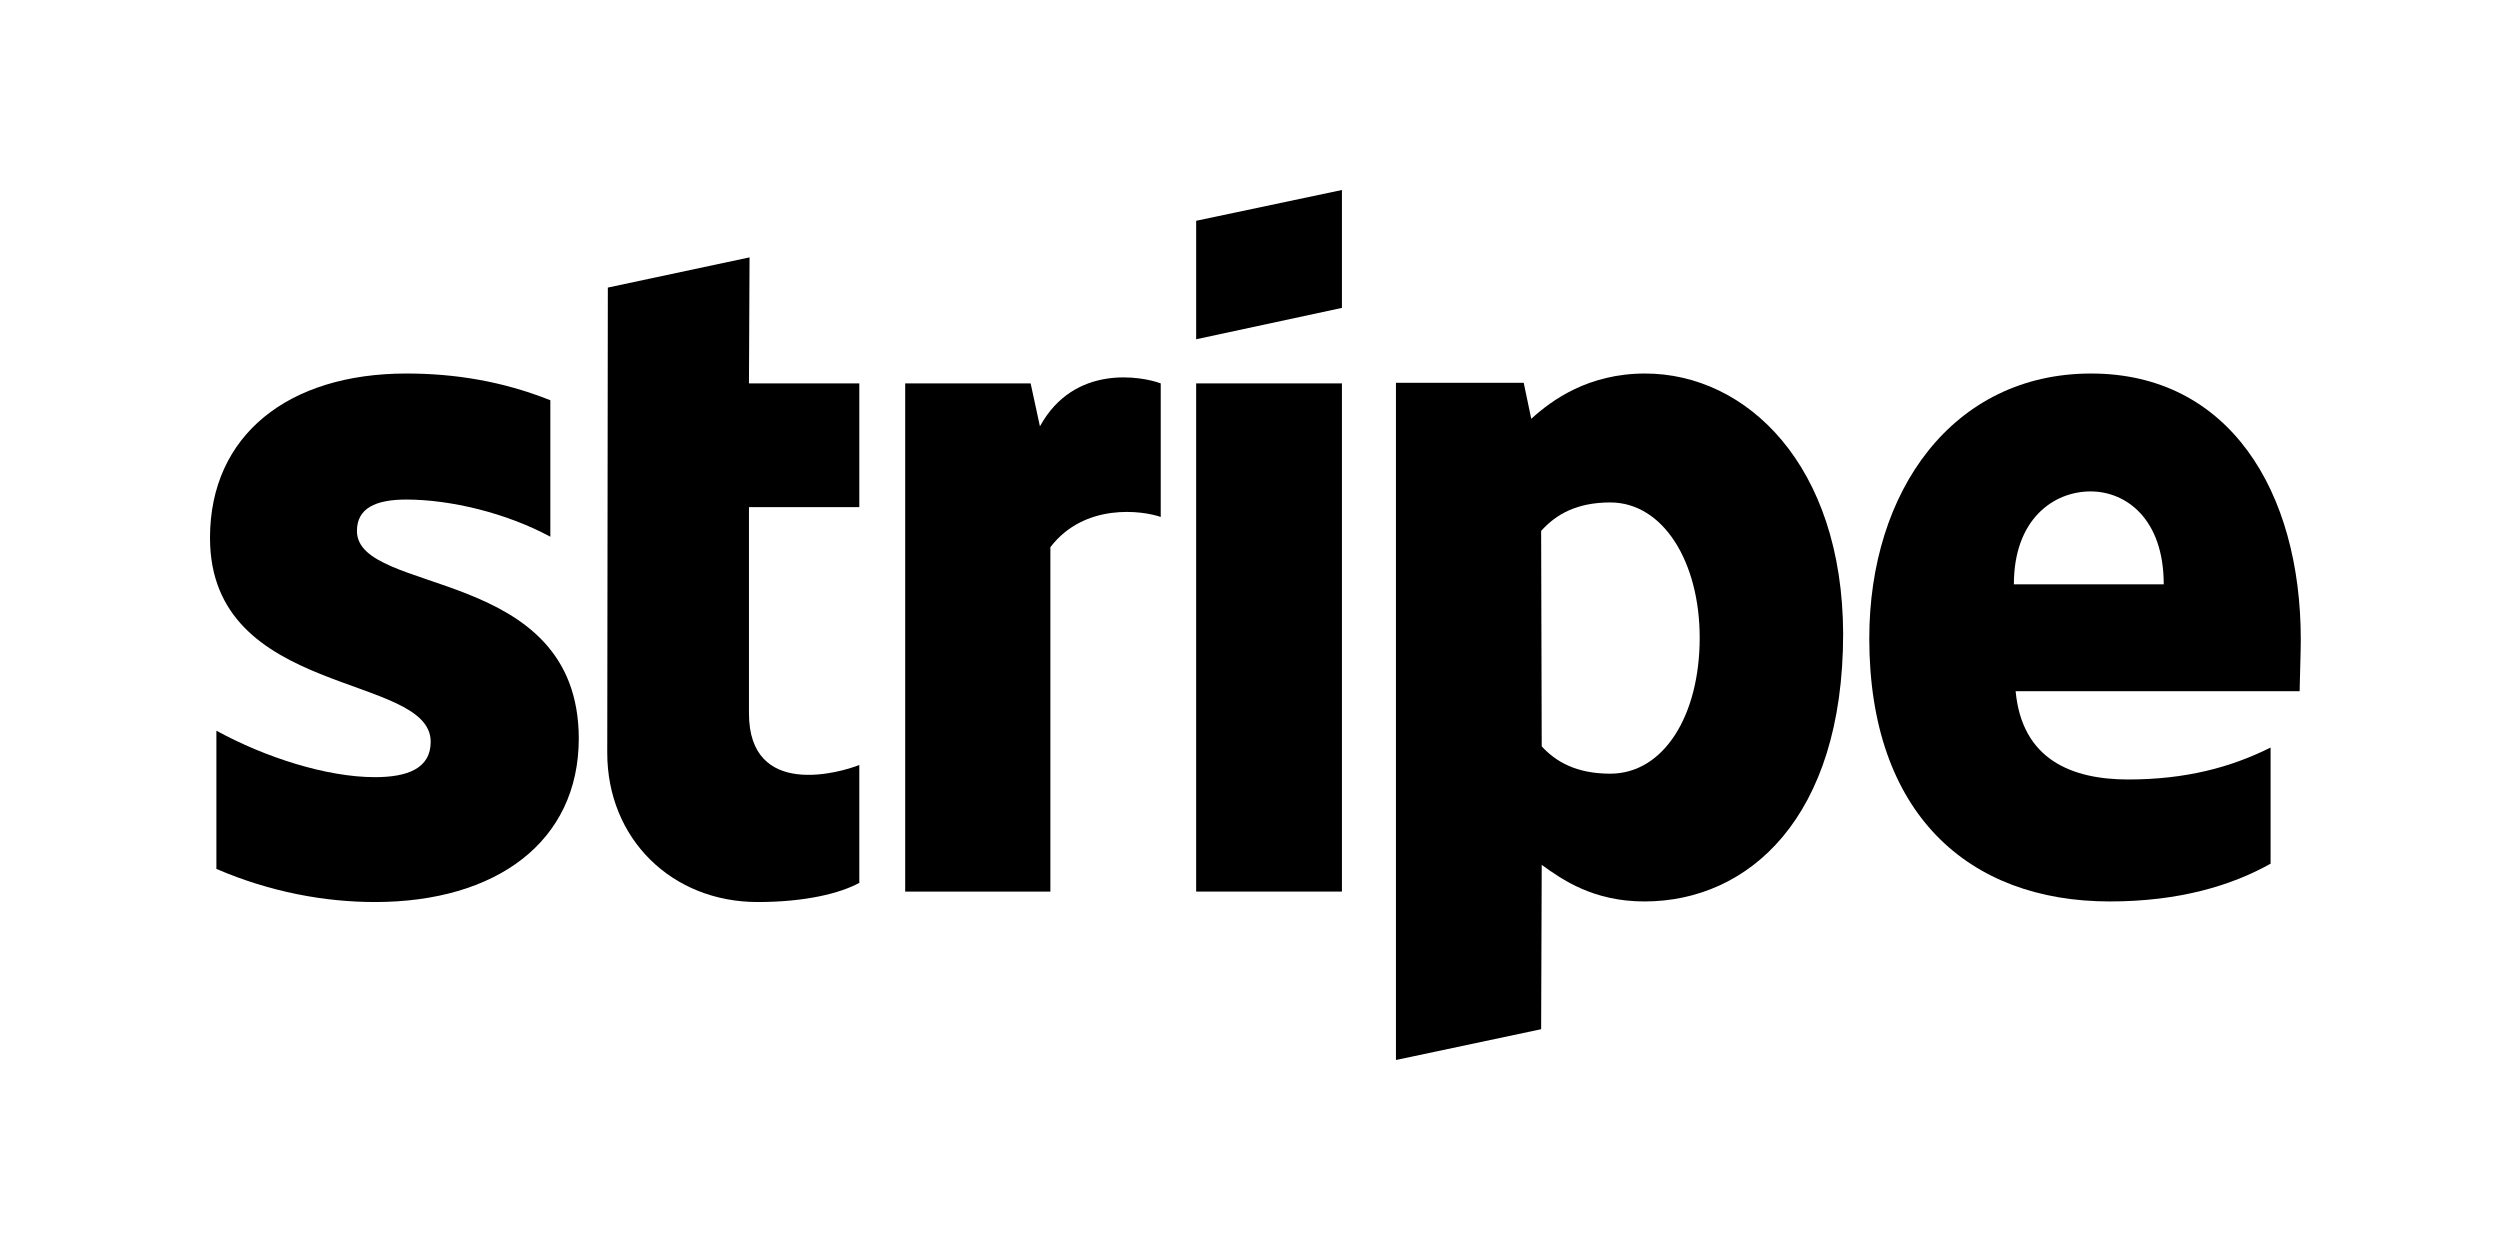 <svg width="250" height="125" viewBox="0 0 250 125" fill="none" xmlns="http://www.w3.org/2000/svg">
<path fill-rule="evenodd" clip-rule="evenodd" d="M230.079 63.952C230.079 49.084 222.877 37.352 209.113 37.352C195.29 37.352 186.928 49.084 186.928 63.836C186.928 81.317 196.801 90.145 210.972 90.145C217.883 90.145 223.11 88.577 227.059 86.37V74.754C223.11 76.729 218.58 77.948 212.83 77.948C207.197 77.948 202.202 75.974 201.563 69.121H229.963C229.963 68.366 230.079 65.346 230.079 63.952ZM201.388 58.435C201.388 51.872 205.396 49.142 209.055 49.142C212.598 49.142 216.373 51.872 216.373 58.435H201.388Z" fill="black"/>
<path fill-rule="evenodd" clip-rule="evenodd" d="M164.51 37.352C158.818 37.352 155.159 40.024 153.126 41.883L152.372 38.282H139.595V106L154.114 102.922L154.172 86.486C156.262 87.996 159.341 90.145 164.452 90.145C174.848 90.145 184.314 81.782 184.314 63.371C184.256 46.528 174.673 37.352 164.51 37.352ZM161.025 77.368C157.598 77.368 155.565 76.149 154.172 74.638L154.114 53.091C155.624 51.408 157.715 50.245 161.025 50.245C166.31 50.245 169.969 56.169 169.969 63.778C169.969 71.56 166.368 77.368 161.025 77.368Z" fill="black"/>
<path fill-rule="evenodd" clip-rule="evenodd" d="M119.616 33.926L134.193 30.79V19L119.616 22.078V33.926Z" fill="black"/>
<path d="M134.193 38.34H119.616V89.158H134.193V38.34Z" fill="black"/>
<path fill-rule="evenodd" clip-rule="evenodd" d="M103.993 42.637L103.064 38.34H90.519V89.158H105.038V54.717C108.465 50.245 114.273 51.059 116.073 51.697V38.34C114.215 37.643 107.42 36.365 103.993 42.637Z" fill="black"/>
<path fill-rule="evenodd" clip-rule="evenodd" d="M74.954 25.737L60.784 28.757L60.725 75.277C60.725 83.873 67.172 90.203 75.767 90.203C80.529 90.203 84.015 89.332 85.931 88.286V76.497C84.072 77.251 74.896 79.923 74.896 71.328V50.711H85.931V38.34H74.896L74.954 25.737Z" fill="black"/>
<path fill-rule="evenodd" clip-rule="evenodd" d="M35.694 53.091C35.694 50.827 37.552 49.955 40.63 49.955C45.044 49.955 50.619 51.291 55.034 53.672V40.024C50.213 38.107 45.45 37.352 40.63 37.352C28.841 37.352 21 43.509 21 53.788C21 69.818 43.07 67.262 43.07 74.174C43.07 76.845 40.747 77.716 37.494 77.716C32.673 77.716 26.518 75.742 21.64 73.07V86.893C27.04 89.215 32.5 90.203 37.494 90.203C49.574 90.203 57.879 84.221 57.879 73.825C57.821 56.518 35.694 59.596 35.694 53.091Z" fill="black"/>
</svg>
